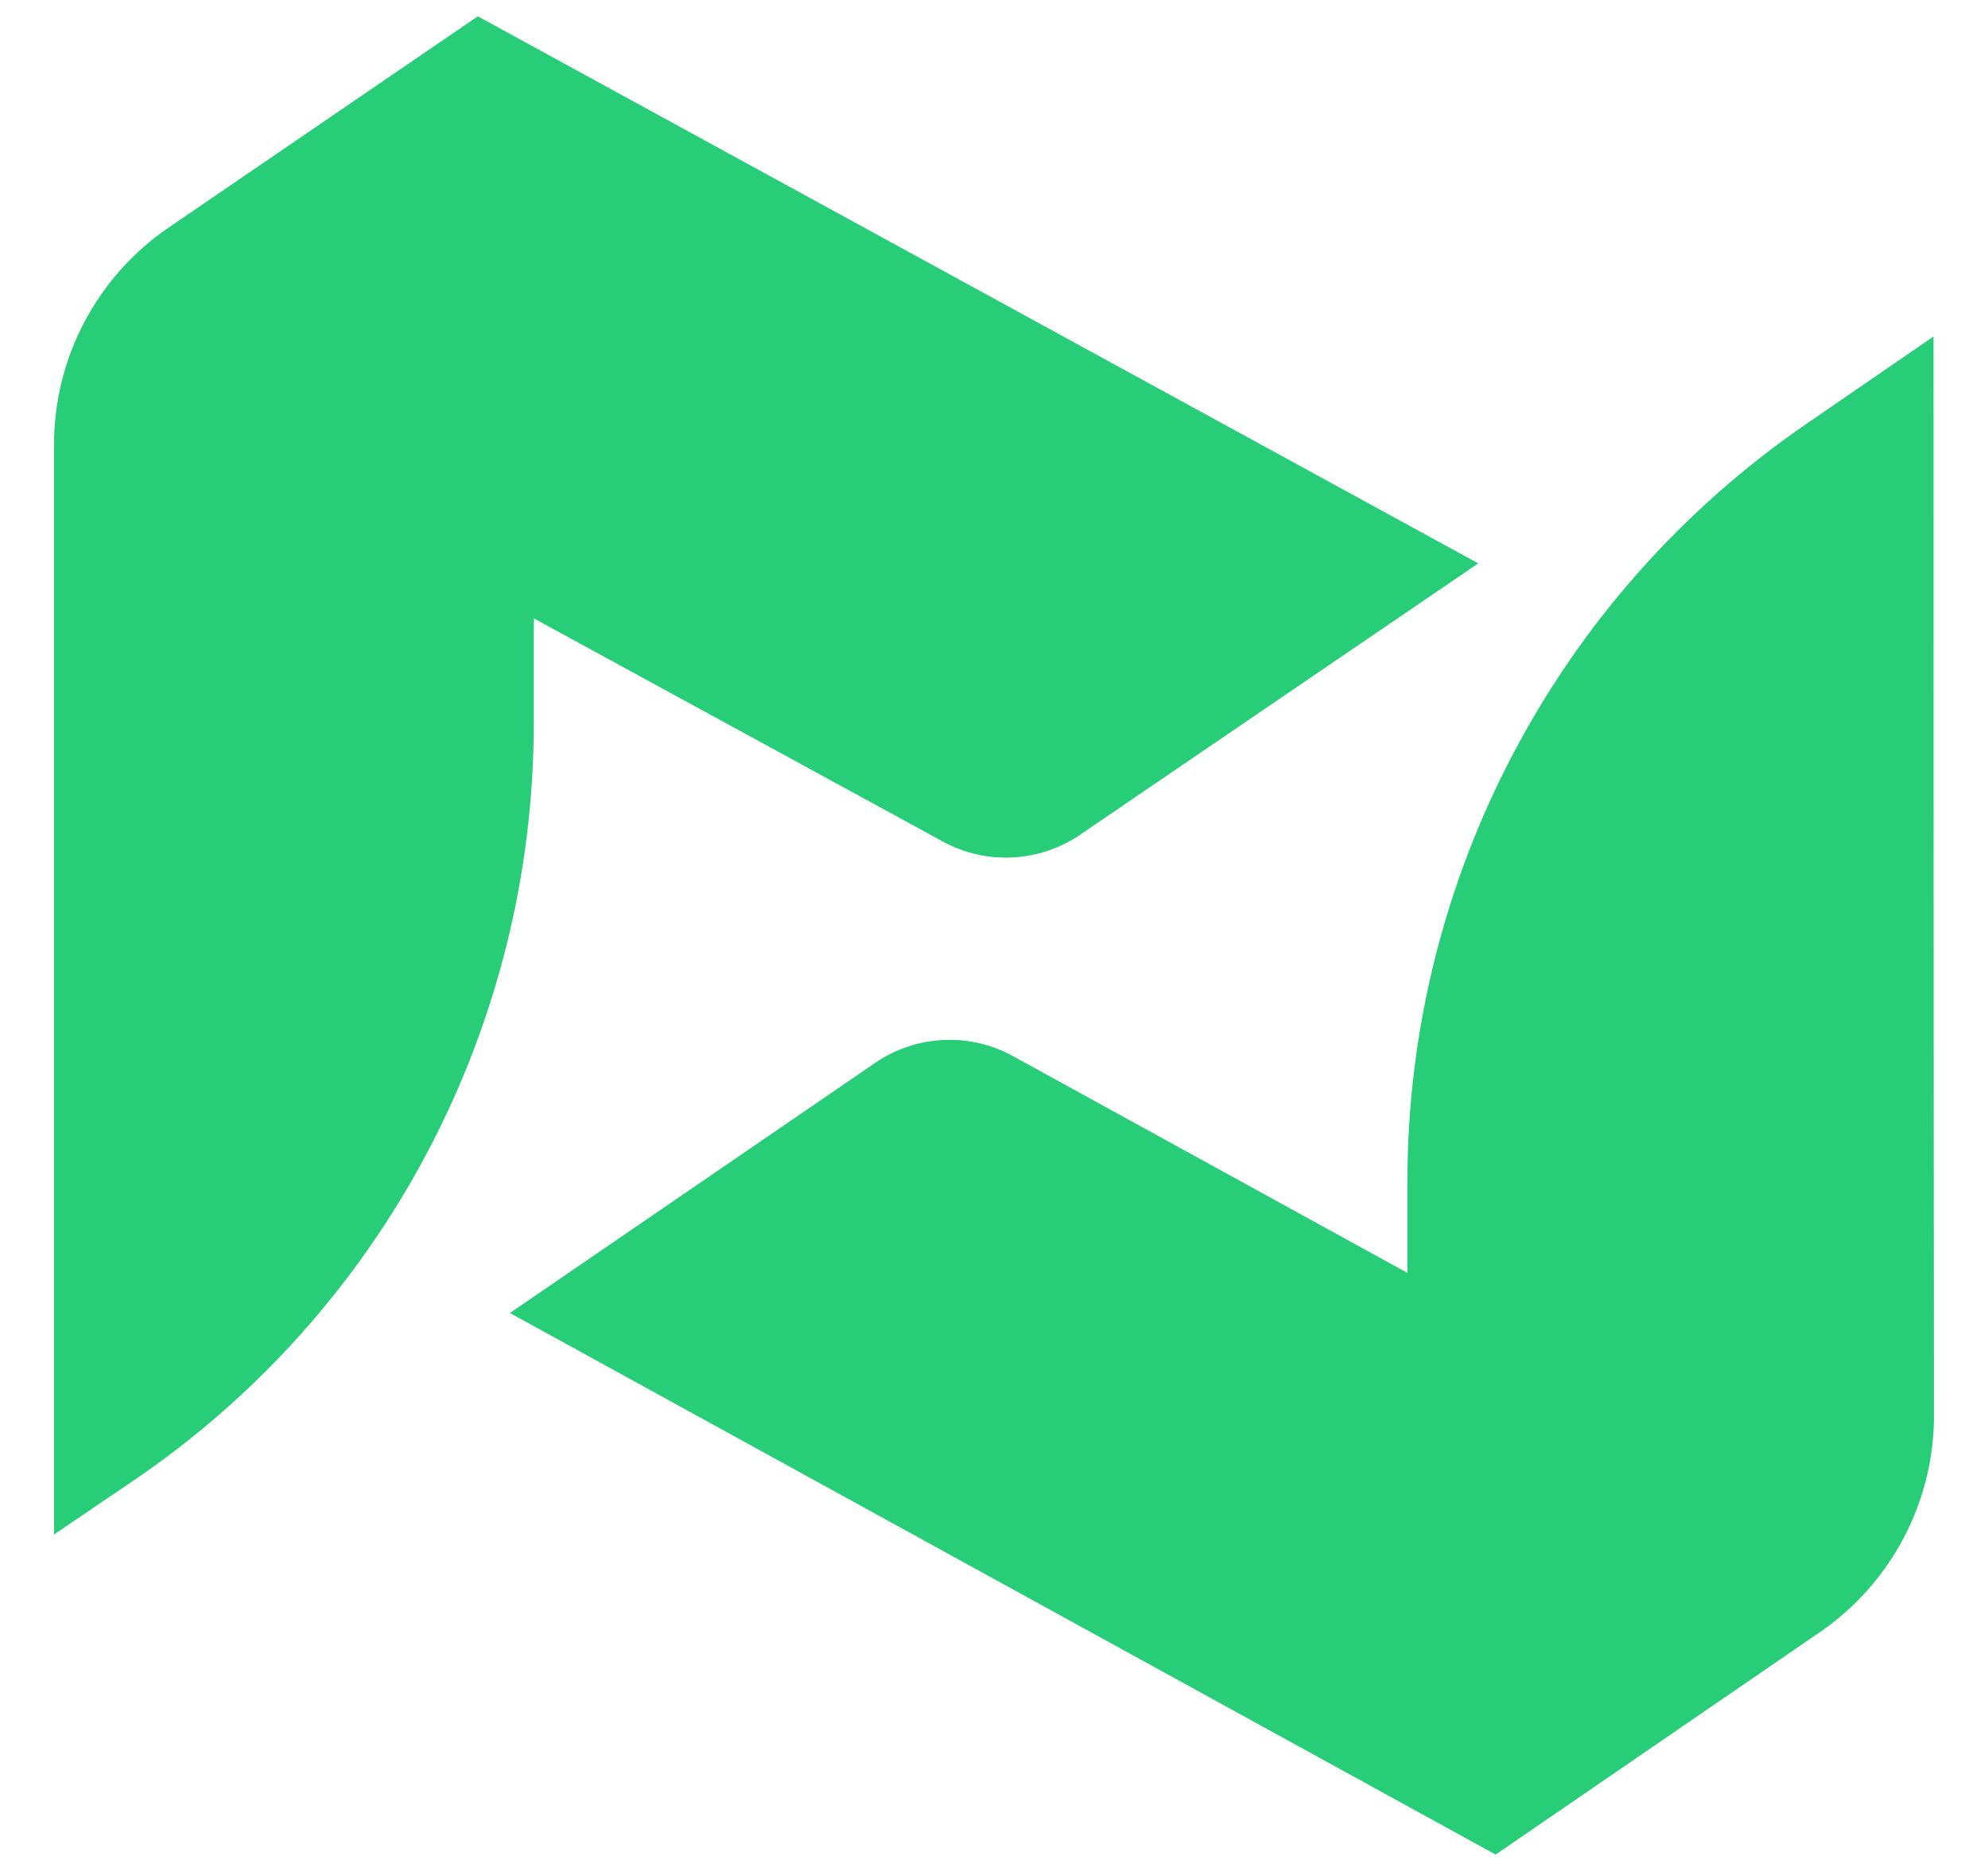<svg width="34" height="32" viewBox="0 0 34 32" fill="none" xmlns="http://www.w3.org/2000/svg">
<path d="M18.471 14.278C17.773 14.753 16.867 14.798 16.126 14.394L9.129 10.576C9.129 11.023 9.129 11.637 9.129 12.366C9.129 17.55 6.575 22.407 2.285 25.322C1.768 25.673 1.31 25.983 0.924 26.245C0.924 22.802 0.924 14.709 0.924 7.603C0.924 6.119 1.657 4.731 2.883 3.893L8.172 0.279L25.282 9.636L18.471 14.278Z" fill="#28CE77"/>
<path d="M33.076 24.205C33.078 25.688 32.347 27.076 31.124 27.916L25.579 31.72L8.721 22.457L14.969 18.178C15.669 17.699 16.58 17.654 17.324 18.063L24.07 21.771C24.07 21.372 24.07 20.841 24.07 20.214C24.07 15.035 26.62 10.188 30.889 7.253L33.068 5.755C33.068 9.169 33.068 17.127 33.076 24.205Z" fill="#28CE77"/>
</svg>
